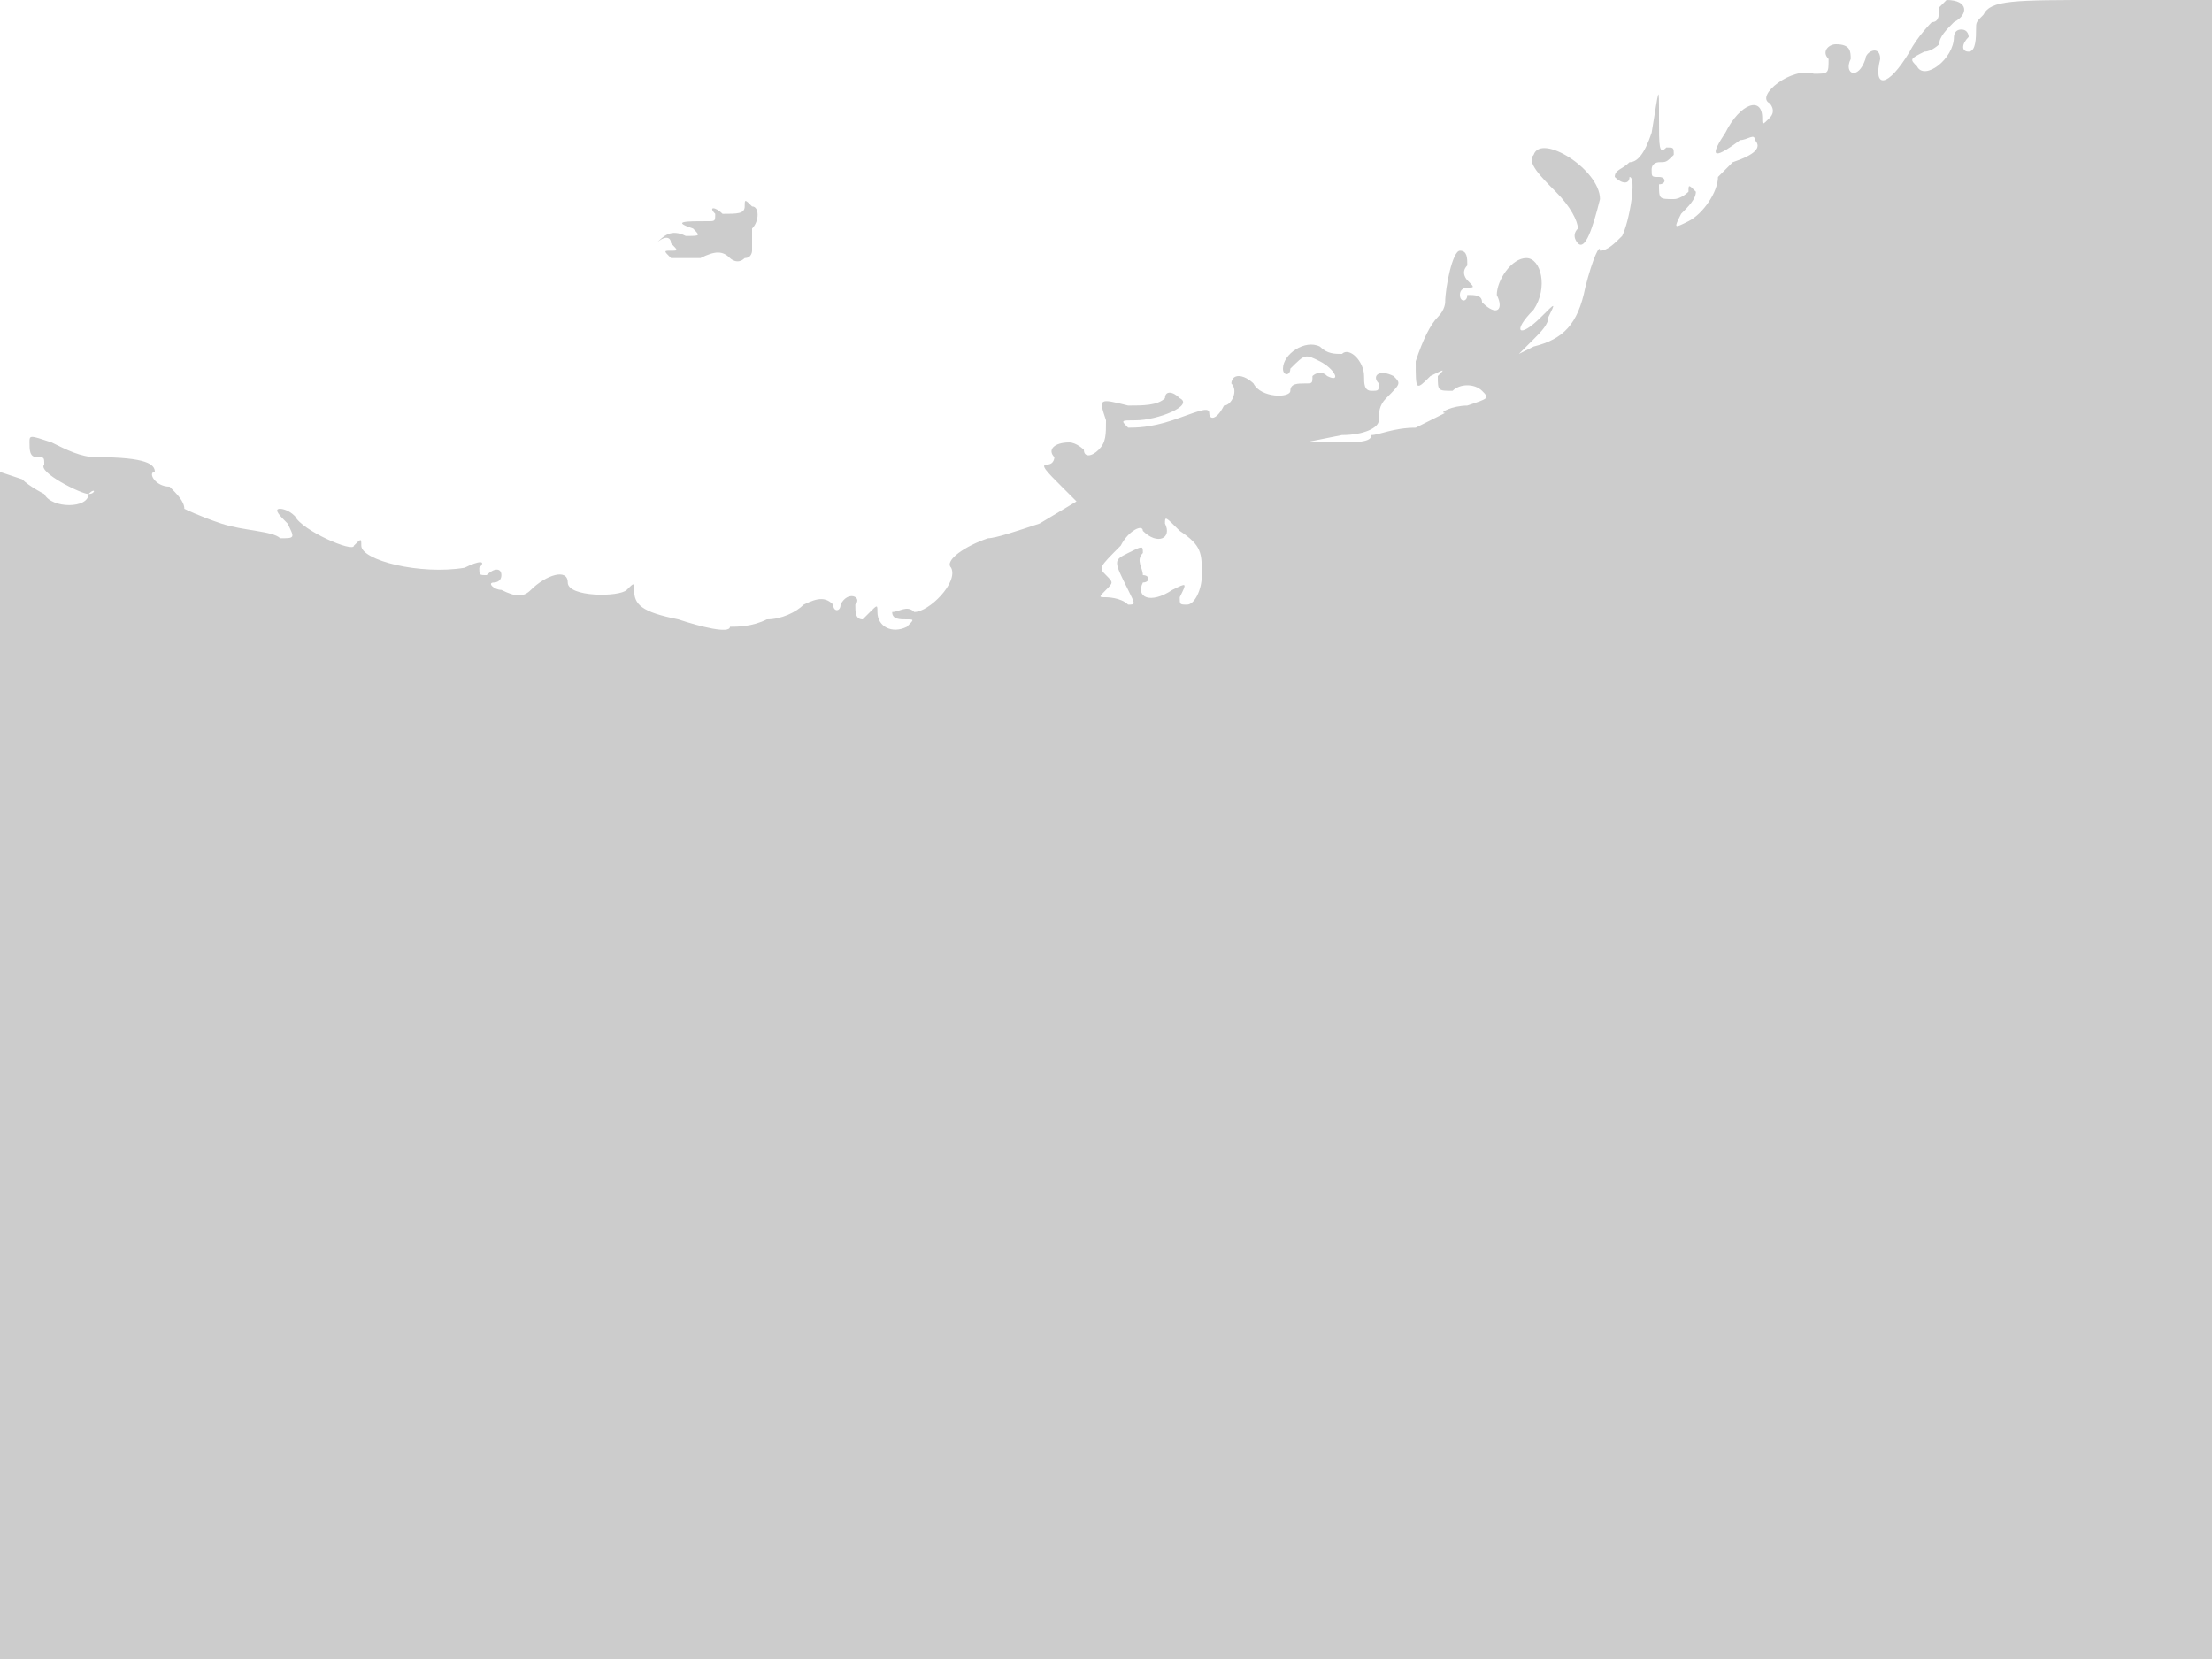 <svg version="1" xmlns="http://www.w3.org/2000/svg" width="400" height="300" viewBox="0 0 300 225"><path d="M263 1c0 1 0 2-1 2 0 0-2 2-3 4-3 5-5 5-4 1 0-2-2-1-2 0-1 3-3 2-2 0 0-1 0-2-2-2-1 0-2 1-1 2 0 2 0 2-2 2-3-1-8 3-6 4 0 0 1 1 0 2s-1 1-1 0c0-3-3-2-5 2-2 3-2 4 2 1 1 0 2-1 2 0 1 1 0 2-3 3l-2 2c0 2-2 5-4 6s-2 1-1-1c1-1 2-2 2-3-1-1-1-1-1 0 0 0-1 1-2 1-2 0-2 0-2-2 1 0 1-1 0-1s-1 0-1-1 1-1 1-1c1 0 1 0 2-1 0-1 0-1-1-1-1 1-1 0-1-4 0-5 0-4-1 2-1 3-2 4-3 4-1 1-2 1-2 2 1 1 2 1 2 0 1 0 0 6-1 8-1 1-2 2-3 2 0-1-1 1-2 5-1 5-3 7-7 8l-2 1 2-2c1-1 2-2 2-3 1-2 1-2-1 0-3 3-4 2-1-1 2-3 1-7-1-7s-4 3-4 5c1 2 0 3-2 1 0-1-1-1-2-1 0 1-1 1-1 0s1-1 1-1c1 0 1 0 0-1 0 0-1-1 0-2 0-1 0-2-1-2s-2 5-2 7c0 0 0 1-1 2s-2 3-3 6c0 4 0 4 2 2 2-1 2-1 1 0 0 2 0 2 2 2 1-1 3-1 4 0s1 1-2 2c-2 0-4 1-3 1l-4 2c-3 0-5 1-6 1 0 1-2 1-5 1h-4l5-1c3 0 5-1 5-2s0-2 1-3c2-2 2-2 1-3-2-1-3 0-2 1 0 1 0 1-1 1s-1-1-1-2c0-2-2-4-3-3-1 0-2 0-3-1-2-1-5 1-5 3 0 1 1 1 1 0 2-2 2-2 4-1s3 3 1 2c-1-1-2 0-2 0 0 1 0 1-1 1s-2 0-2 1-4 1-5-1c0 0-1-1-2-1s-1 1-1 1c1 1 0 3-1 3-1 2-2 2-2 1s-2 0-5 1-5 1-6 1c-1-1-1-1 1-1 3 0 8-2 6-3-1-1-2-1-2 0-1 1-3 1-5 1-4-1-4-1-3 2 0 2 0 3-1 4s-2 1-2 0c0 0-1-1-2-1-2 0-3 1-2 2 0 0 0 1-1 1s0 1 2 3l2 2-5 3c-3 1-6 2-7 2-3 1-6 3-5 4 1 2-3 6-5 6-1-1-2 0-3 0 0 1 1 1 2 1s1 0 0 1c-2 1-4 0-4-2 0-1 0-1-1 0l-1 1c-1 0-1-1-1-2 1-1-1-2-2 0 0 1-1 1-1 0-1-1-2-1-4 0-1 1-3 2-5 2-2 1-4 1-5 1 0 1-4 0-7-1-5-1-6-2-6-4 0-1 0-1-1 0s-8 1-8-1-3-1-5 1c-1 1-2 1-4 0-1 0-2-1-1-1 0 0 1 0 1-1s-1-1-2 0c-1 0-1 0-1-1 1-1 0-1-2 0-6 1-14-1-14-3 0-1 0-1-1 0 0 1-7-2-8-4-1-1-2-1-2-1-1 0 0 1 1 2 1 2 1 2-1 2-1-1-5-1-8-2s-5-2-5-2c0-1-1-2-2-3-2 0-3-2-2-2 0-1-1-2-8-2-2 0-4-1-6-2-3-1-3-1-3 0s0 2 1 2 1 0 1 1c-1 1 5 4 6 4 1-1 1 0 0 0 0 2-5 2-6 0 0 0-2-1-3-2l-3-1v161h300V0h-15c-12 0-15 0-16 2-1 1-1 1-1 2s0 3-1 3-1-1 0-2c0 0 0-1-1-1s-1 1-1 1c0 3-4 6-5 4-1-1-1-1 1-2 1 0 2-1 2-1 0-1 1-2 2-3 2-1 2-3-1-3l-1 1zM163 78c0 2-1 4-2 4s-1 0-1-1c1-2 1-2-1-1-3 2-5 1-4-1 1 0 1-1 0-1 0-1-1-2 0-3 0-1 0-1-2 0s-2 1 0 5c1 2 1 2 0 2-1-1-3-1-3-1-1 0-1 0 0-1s1-1 0-2-1-1 2-4c1-2 3-3 3-2 2 2 4 1 3-1 0-1 0-1 2 1 3 2 3 3 3 6zm45-57c-1 1 1 3 3 5s3 4 3 5c-1 1 0 2 0 2 1 1 2-2 3-6 0-4-8-9-9-6zm-107 7c0 1-1 1-3 1-1-1-2-1-1 0 0 1 0 1-1 1-3 0-5 0-2 1 1 1 1 1-1 1-2-1-3 0-4 1s-1 1 0 0 2-1 2 0c1 1 1 1 0 1s-1 0 0 1h4c2-1 3-1 4 0 0 0 1 1 2 0 1 0 1-1 1-1v-3c1-1 1-3 0-3-1-1-1-1-1 0z" fill="#ccc"/></svg>